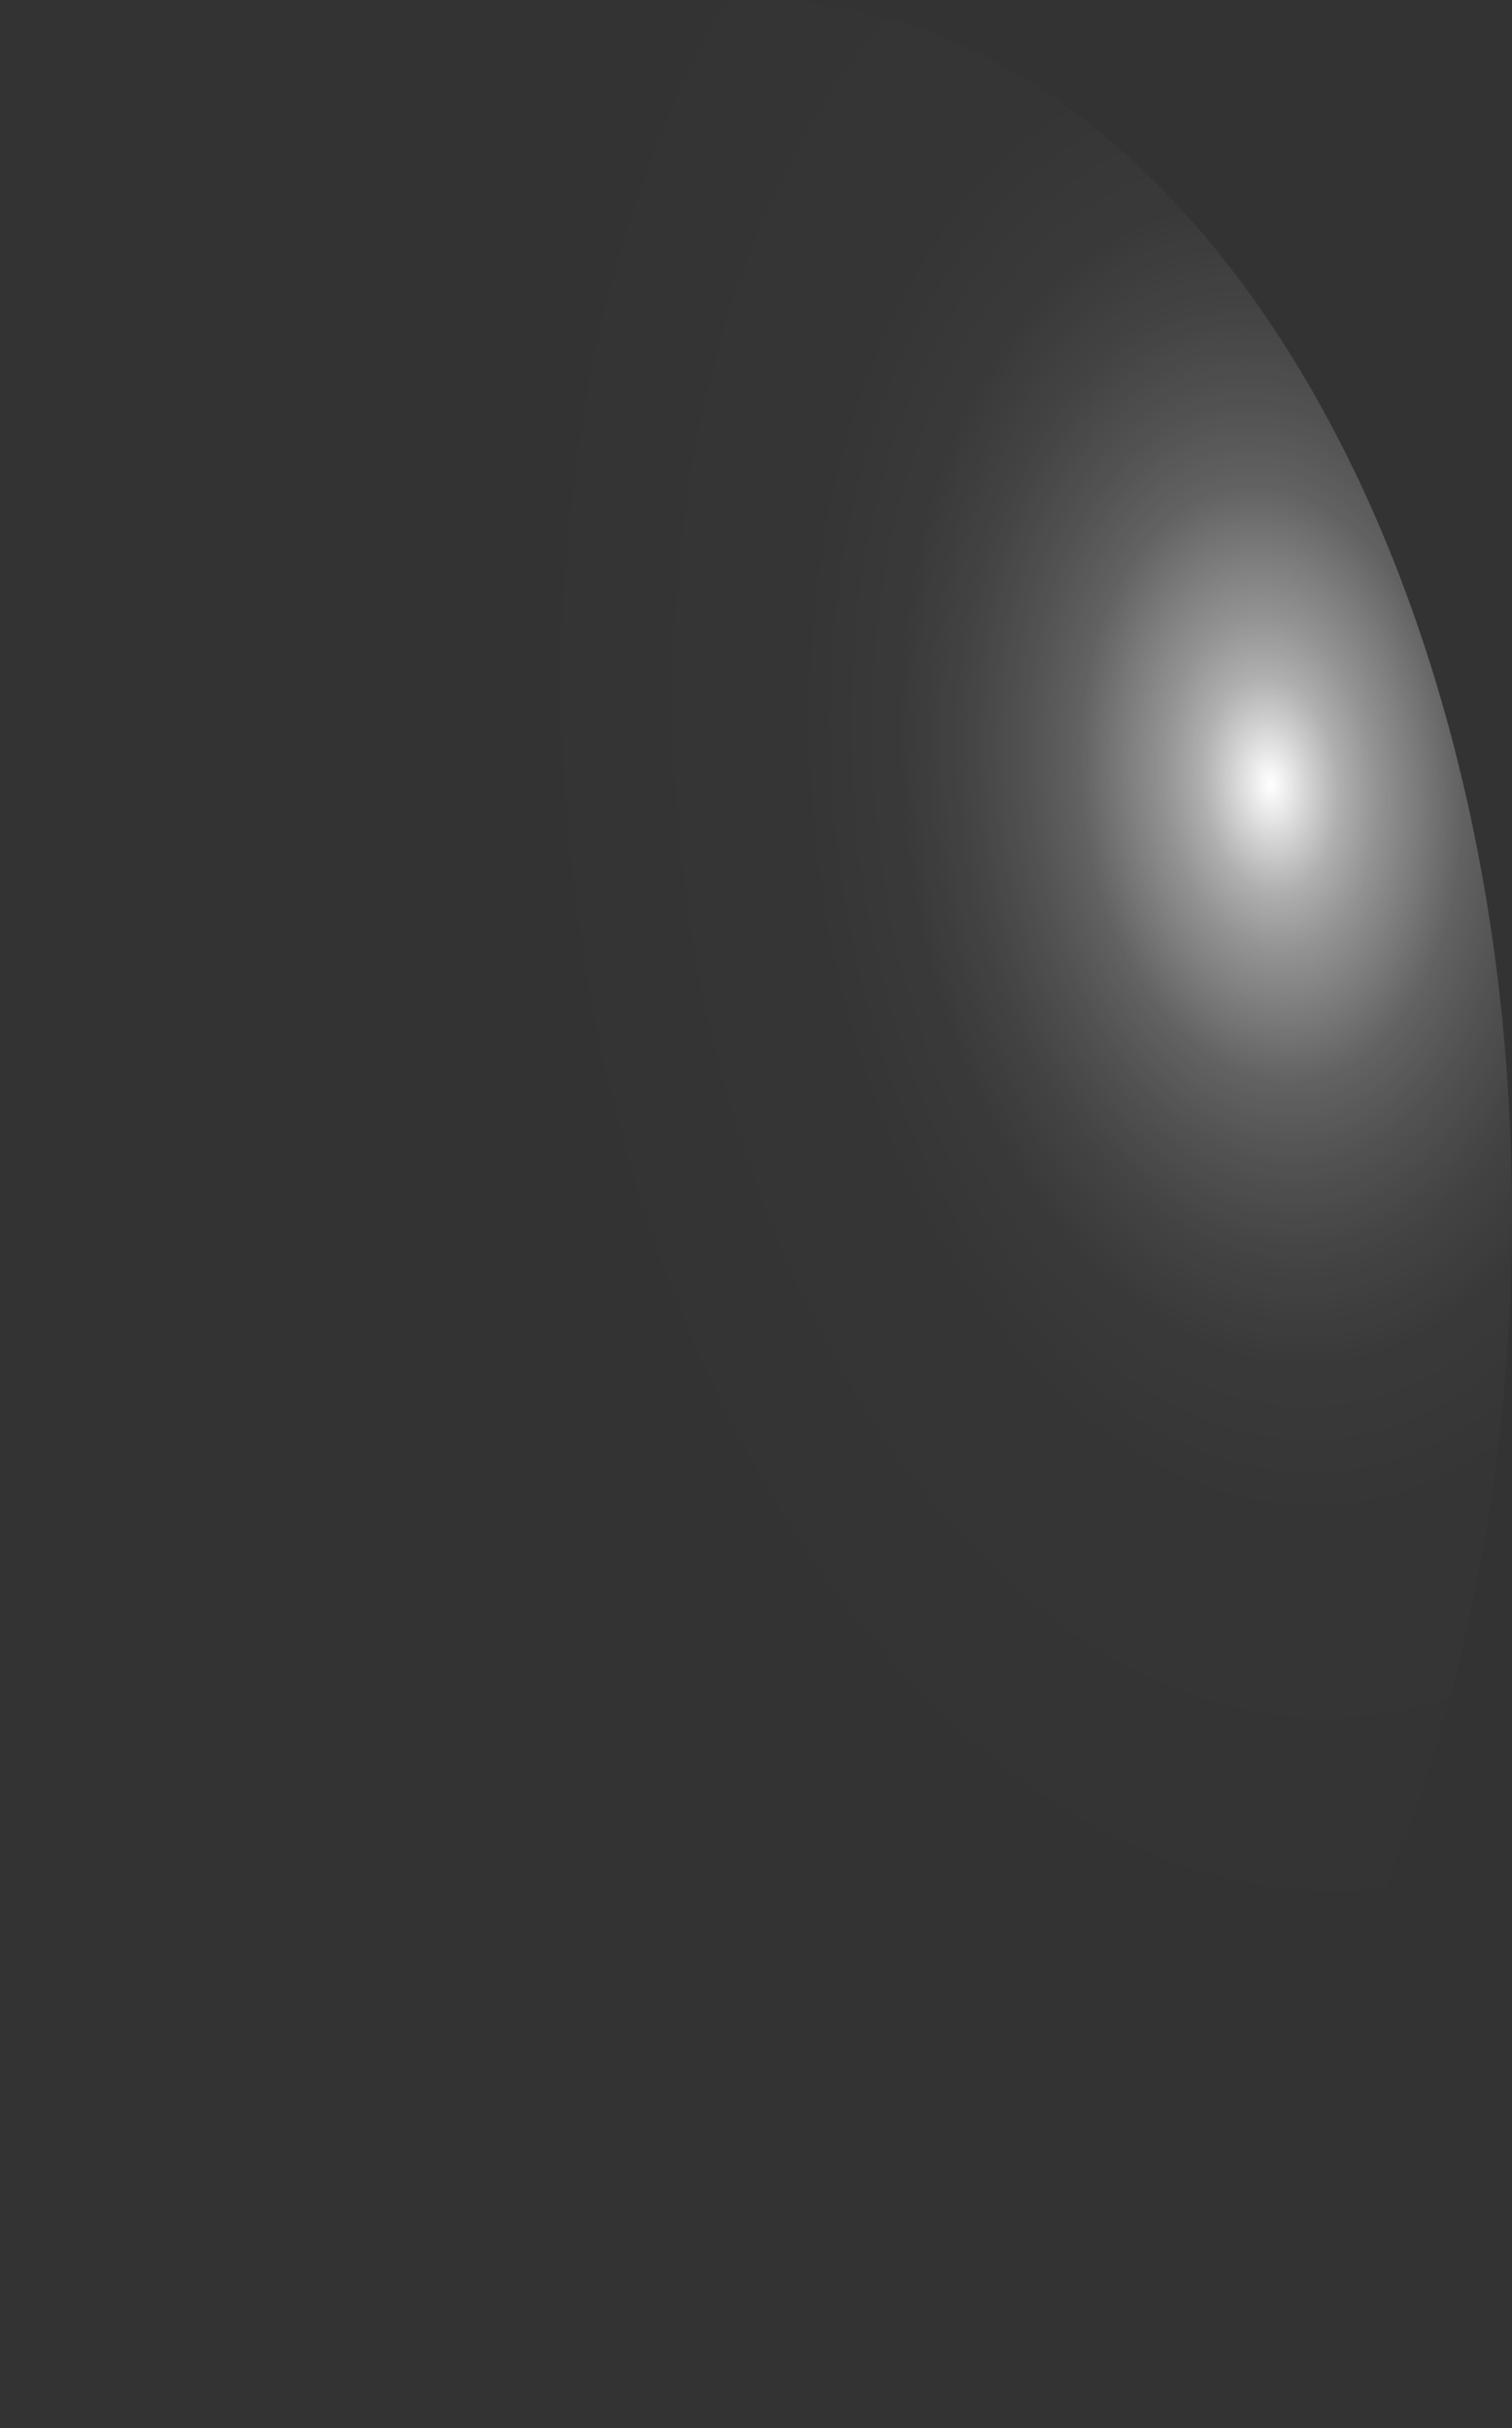 <?xml version="1.0" encoding="utf-8"?>
<svg xmlns="http://www.w3.org/2000/svg" fill="none" height="100%" overflow="visible" preserveAspectRatio="none" style="display: block;" viewBox="0 0 19.606 31.473" width="100%">
<rect x="0" y="0" width="19.606" height="31.473" fill="#333333" stroke="none"/>
<path d="M0.015 16.661C0.089 18.725 0.415 20.745 0.976 22.606C1.537 24.467 2.321 26.132 3.284 27.506C4.247 28.879 5.369 29.934 6.586 30.61C7.803 31.286 9.092 31.57 10.377 31.445C11.663 31.327 12.922 30.803 14.082 29.902C15.241 29.002 16.278 27.743 17.134 26.198C17.99 24.653 18.647 22.852 19.068 20.898C19.489 18.944 19.666 16.876 19.588 14.813C19.515 12.749 19.188 10.728 18.627 8.867C18.066 7.006 17.282 5.341 16.319 3.968C15.357 2.594 14.235 1.539 13.017 0.863C11.8 0.187 10.512 -0.096 9.226 0.029C6.633 0.286 4.209 2.179 2.484 5.296C0.758 8.412 -0.13 12.498 0.015 16.661Z" fill="url(#paint0_radial_0_373)" id="Vector" style="mix-blend-mode:screen"/>
<defs>
<radialGradient cx="0" cy="0" gradientTransform="translate(16.477 10.063) rotate(174.499) scale(9.855 15.729)" gradientUnits="userSpaceOnUse" id="paint0_radial_0_373" r="1">
<stop stop-color="white"/>
<stop offset="0.01" stop-color="white" stop-opacity="0.96"/>
<stop offset="0.05" stop-color="white" stop-opacity="0.78"/>
<stop offset="0.09" stop-color="white" stop-opacity="0.61"/>
<stop offset="0.14" stop-color="white" stop-opacity="0.47"/>
<stop offset="0.2" stop-color="white" stop-opacity="0.34"/>
<stop offset="0.25" stop-color="white" stop-opacity="0.23"/>
<stop offset="0.32" stop-color="white" stop-opacity="0.15"/>
<stop offset="0.4" stop-color="white" stop-opacity="0.08"/>
<stop offset="0.49" stop-color="white" stop-opacity="0.03"/>
<stop offset="0.63" stop-color="white" stop-opacity="0.01"/>
<stop offset="1" stop-color="white" stop-opacity="0"/>
</radialGradient>
</defs>
</svg>